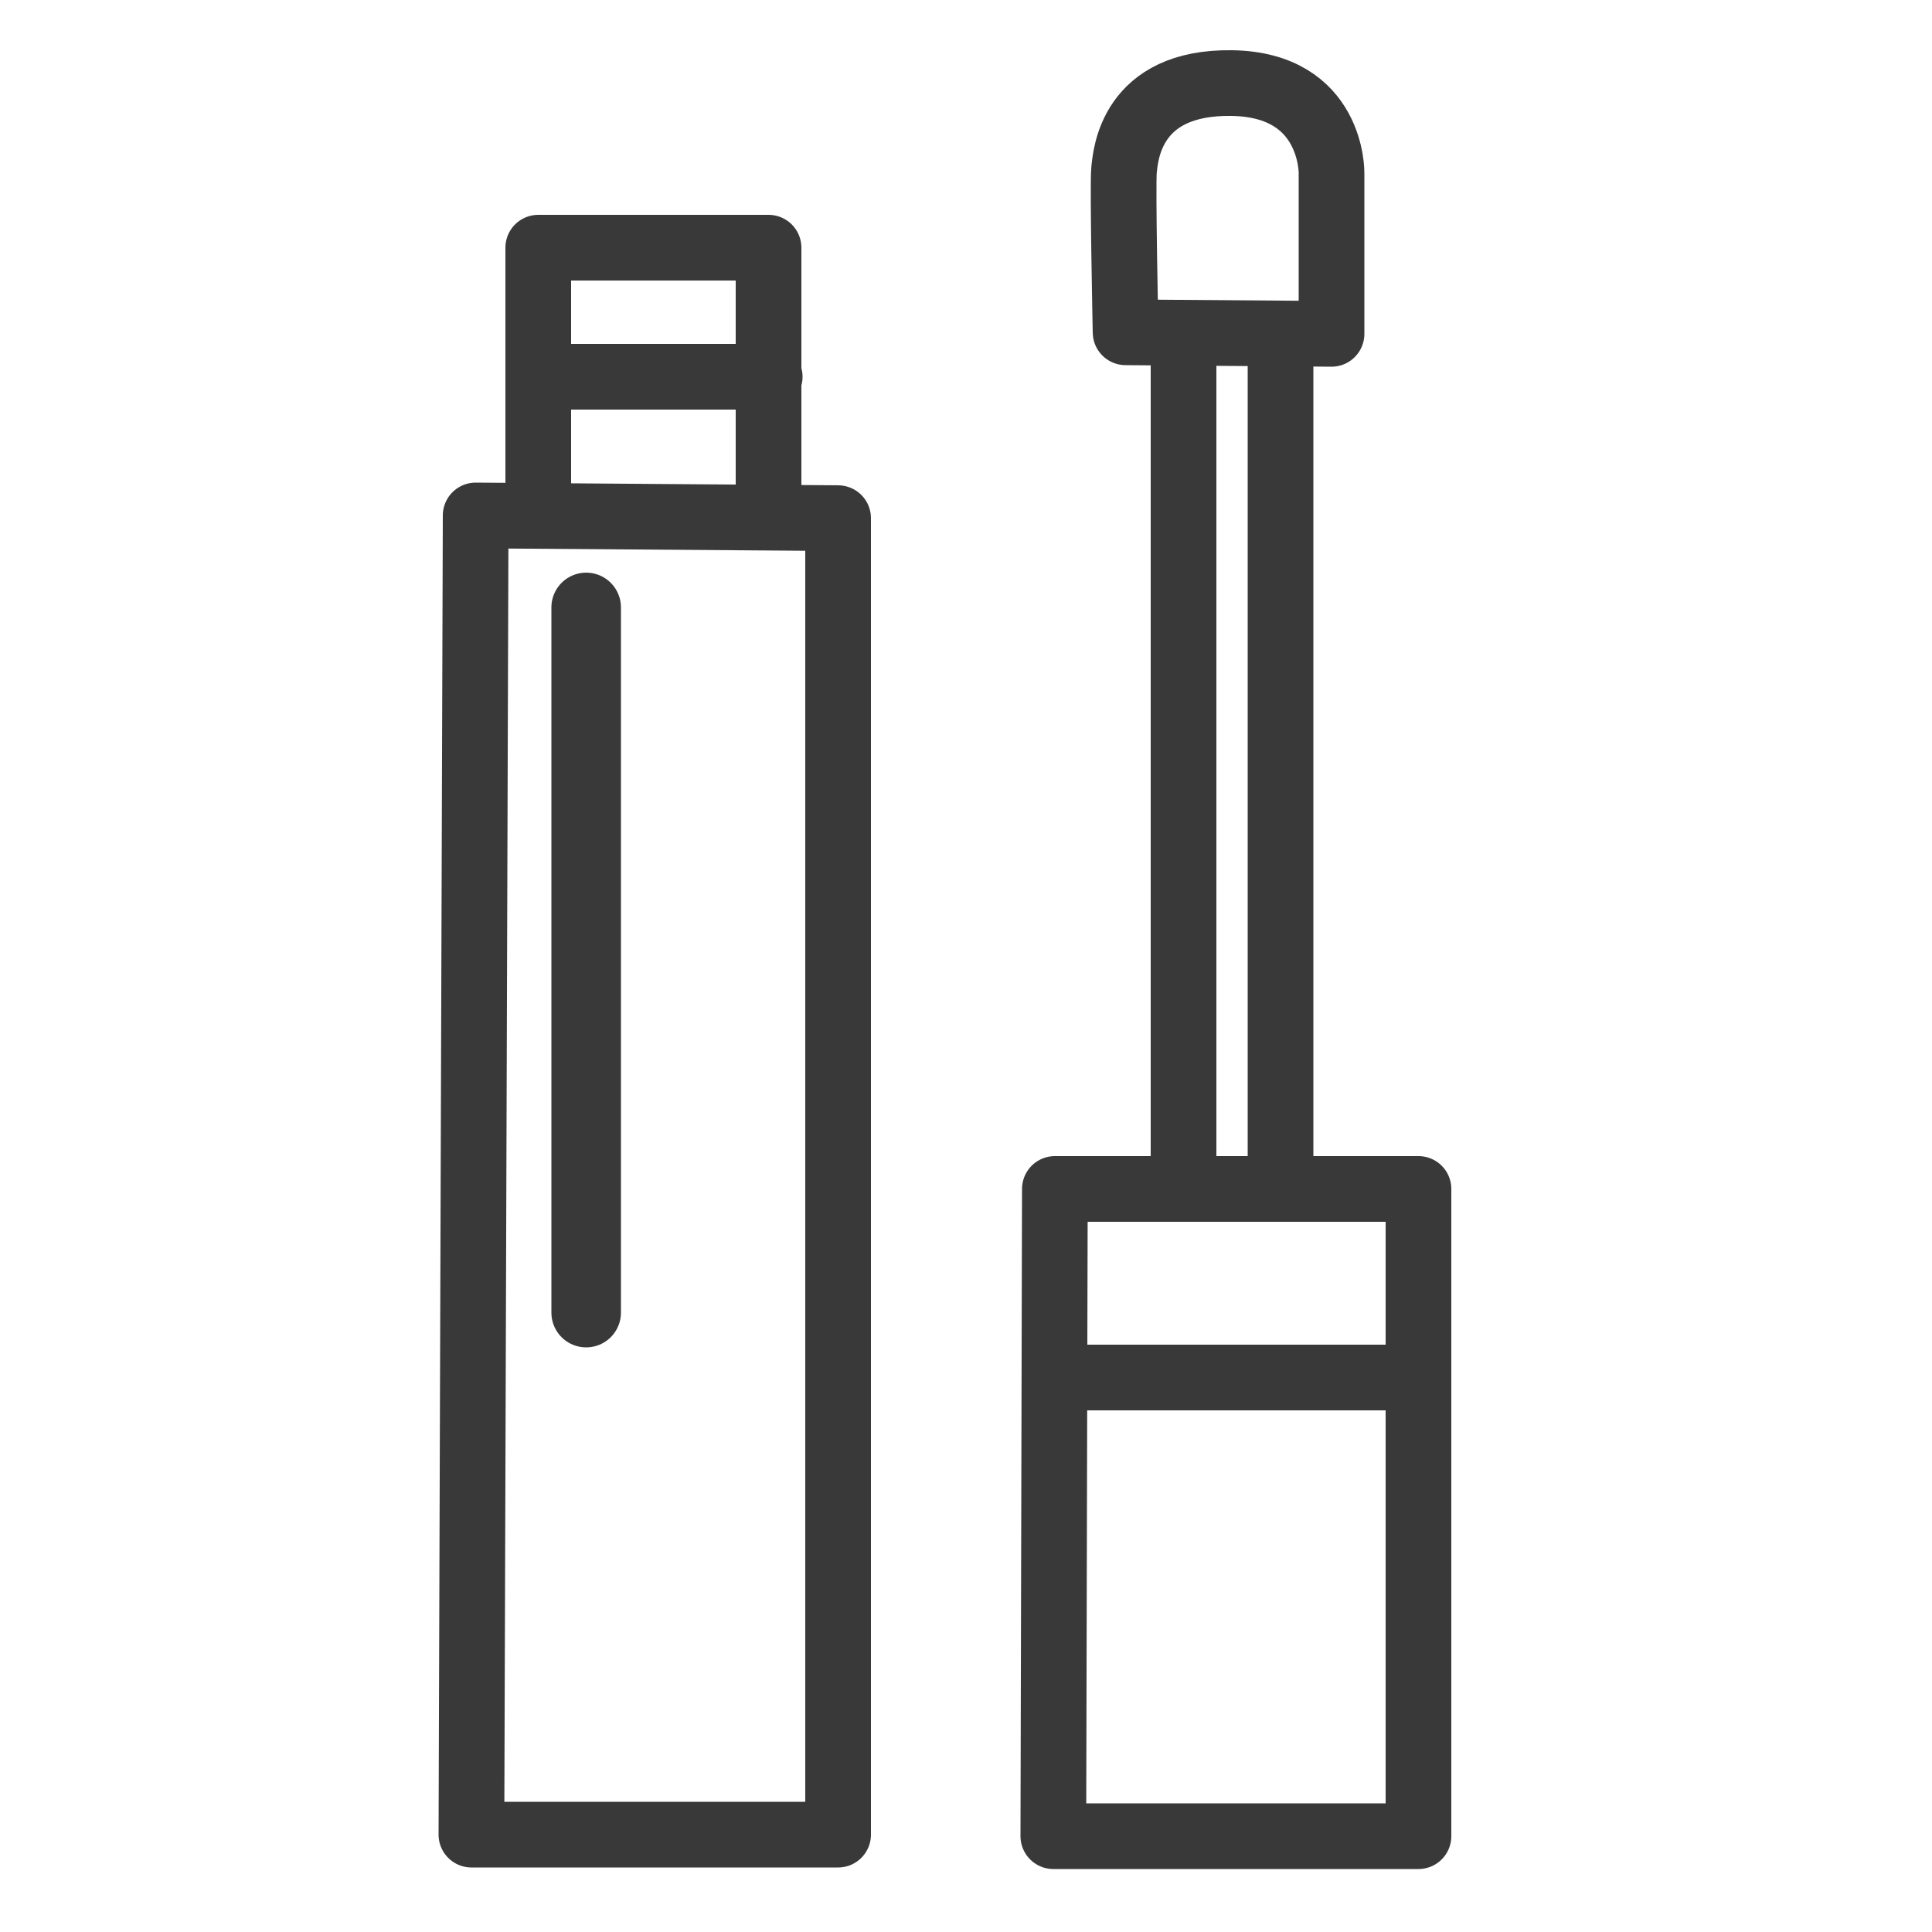 <?xml version="1.0" encoding="UTF-8"?>
<svg xmlns="http://www.w3.org/2000/svg" version="1.1" viewBox="0 0 500 500">
  <!-- Generator: Adobe Illustrator 29.2.1, SVG Export Plug-In . SVG Version: 2.1.0 Build 116)  -->
  <defs>
    <style>
      .st0 {
        stroke-width: 18px;
      }

      .st0, .st1 {
        fill: none;
        stroke: #393939;
        stroke-linecap: round;
        stroke-linejoin: round;
      }

      .st1 {
        stroke-width: 17px;
      }
    </style>
  </defs>
  <g id="Objects">
    <g>
      <polygon class="st1" points="273 307.7 367.1 307.7 367.1 475.2 272.6 475.2 273 307.7"/>
      <line class="st1" x1="273" y1="356.5" x2="365.3" y2="356.5"/>
      <line class="st1" x1="306.3" y1="307.1" x2="306.3" y2="86.7"/>
      <line class="st1" x1="331.4" y1="307.5" x2="331.4" y2="87.1"/>
      <path class="st1" d="M344.6,86.4v-41.6s.4-22.9-25.8-23.3c-26.2-.4-27.5,18.7-27.9,22.5s.4,42,.4,42l53.3.4Z"/>
      <g>
        <polygon class="st1" points="123.1 133.4 122 474.8 216.9 474.8 216.9 134.1 123.1 133.4"/>
        <polyline class="st1" points="139.3 132.7 139.3 64.1 198.9 64.1 198.9 133.4"/>
        <line class="st1" x1="140.3" y1="97.5" x2="199.2" y2="97.5"/>
        <path class="st1" d="M144.4,454"/>
        <path class="st1" d="M145.1,154.6"/>
      </g>
    </g>
  </g>
  <g id="Mode_Isolation">
    <line class="st0" x1="151.7" y1="157.2" x2="151.7" y2="339.7"/>
  </g>
</svg>